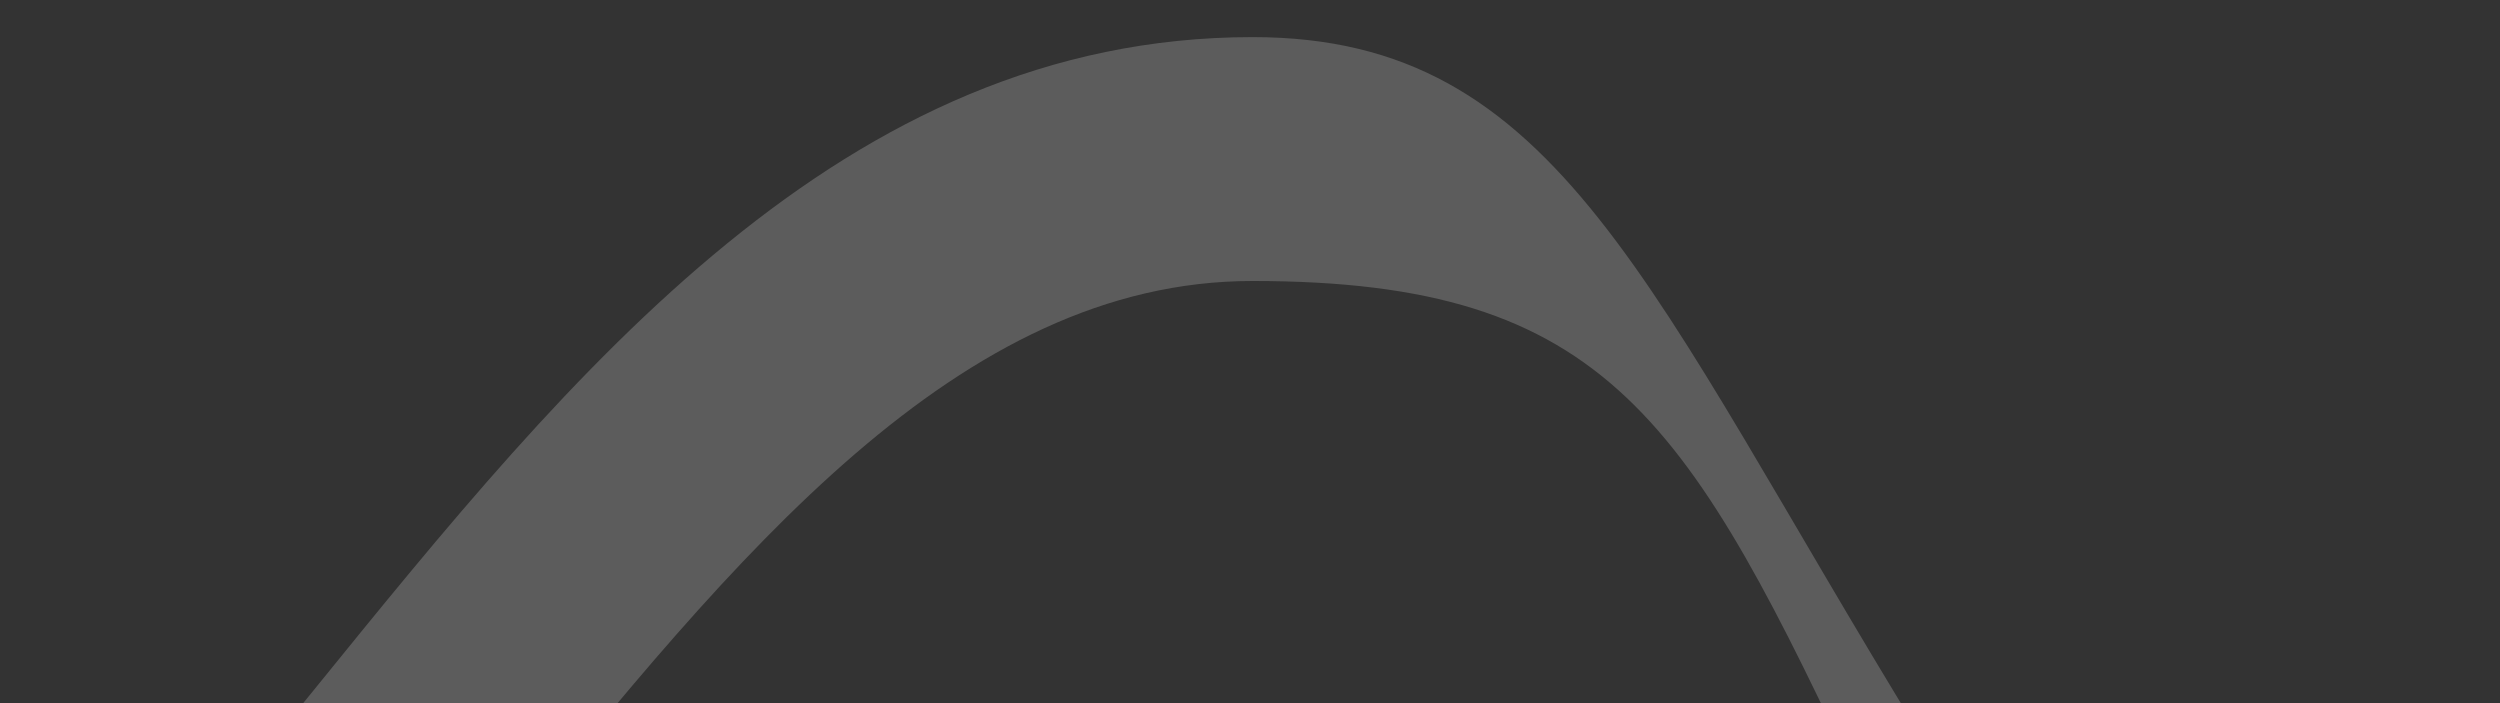 <?xml version="1.0" encoding="UTF-8"?> <svg xmlns="http://www.w3.org/2000/svg" width="2560" height="720" viewBox="0 0 2560 720" fill="none"><rect x="0" y="0" width="2560" height="720" fill="#333333" stroke="none"/><g clip-path="url(#clip0_5127_114122)"><path opacity="0.2" d="M-1584 669.568C-1549.1 764.555 -1498.94 880.51 -1429.14 996.466C-1204.47 1372.01 -891.198 1571 -522.33 1571C-59.417 1571 245.081 1196.08 513.425 865.204C753.972 568.081 981.563 287.734 1282.51 287.734C1647.2 287.734 1729.64 429.762 1910 816C1855.66 691.238 2077.43 932.731 1967.5 754.5C1685.78 295.711 1597.25 38 1282.72 38C863.483 38 587.408 378.527 320.945 707.102C64.932 1023.31 -176.869 1321.48 -522.121 1321.48C-958.492 1321.48 -1199.04 943.625 -1316.07 669.568H-1583.79H-1584Z" fill="white"></path></g><defs><clipPath id="clip0_5127_114122"><rect width="2560" height="720" fill="white"></rect></clipPath></defs></svg> 